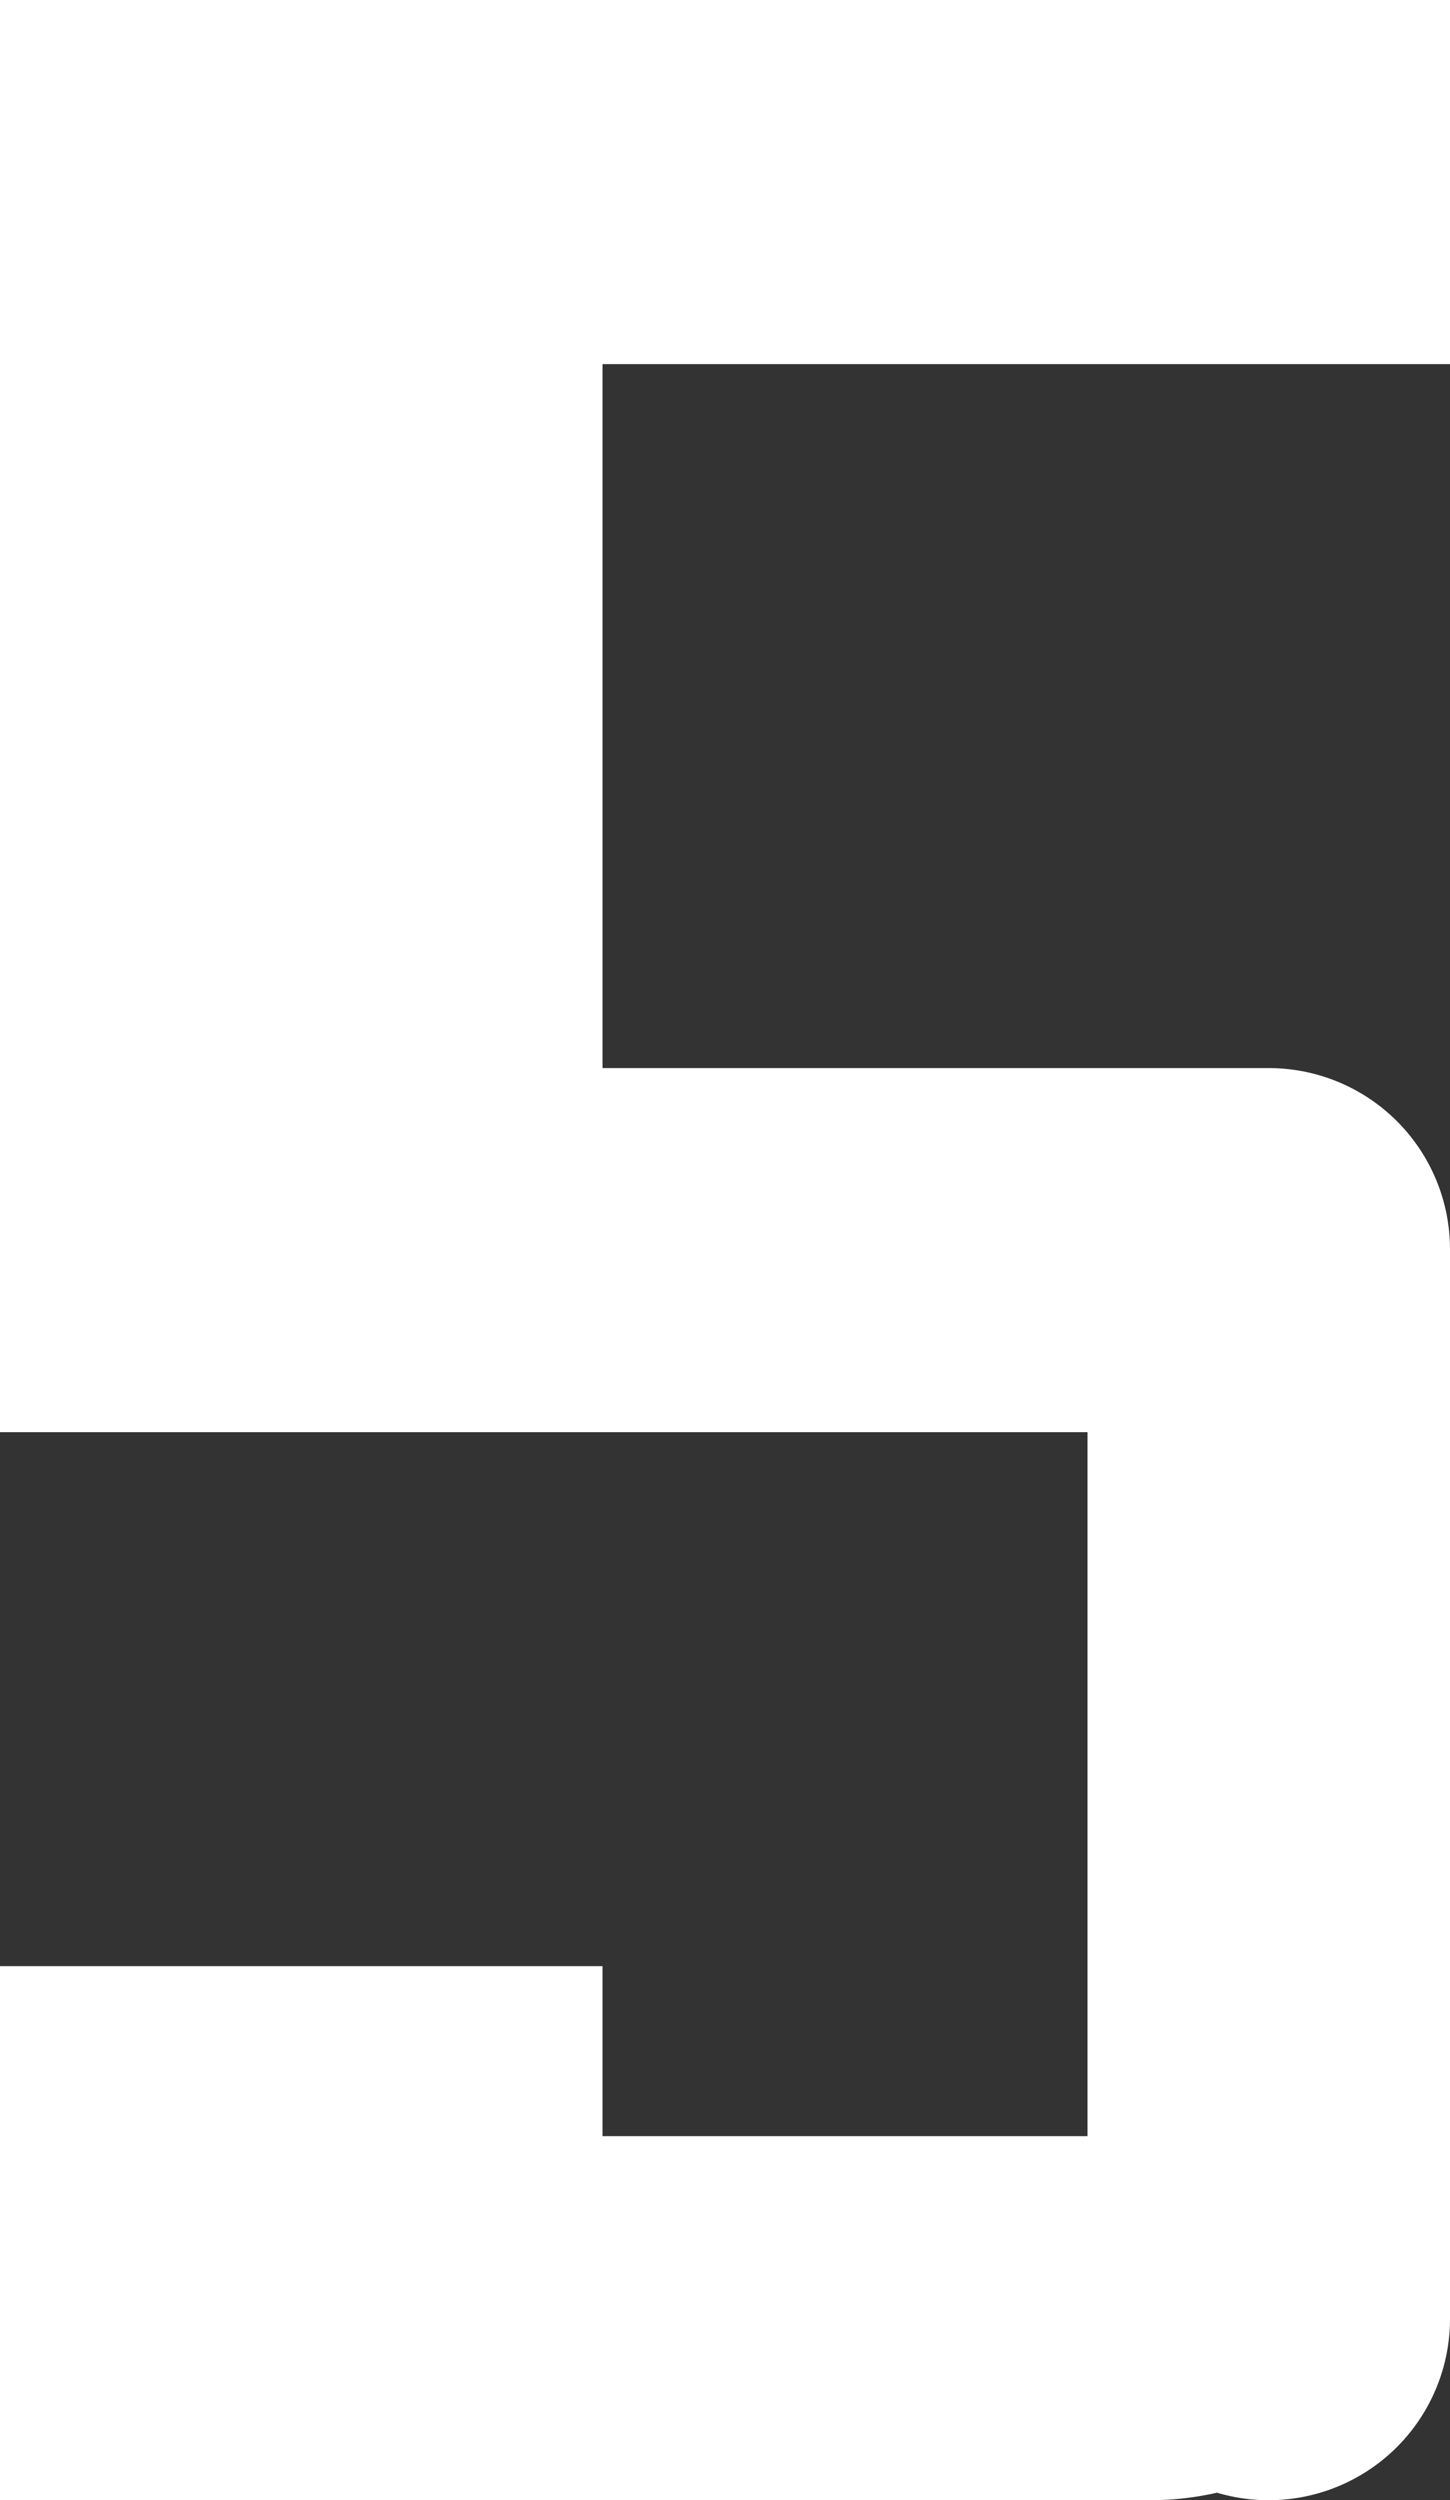 <svg xmlns="http://www.w3.org/2000/svg" width="29" height="50" viewBox="0 0 29 50"><rect x="0" y="0" width="29" height="50" fill="#333333" stroke="none"/><path d="M24.34,49.85A6.03,6.03,0,0,1,23,50H0V39.32H12.05v3.4h9.7V28.641H0V0H29V7.282H12.05V21.36H25.375A3.625,3.625,0,0,1,29,24.984V46.375a3.627,3.627,0,0,1-4.66,3.475Z" fill="#fff"/></svg>
